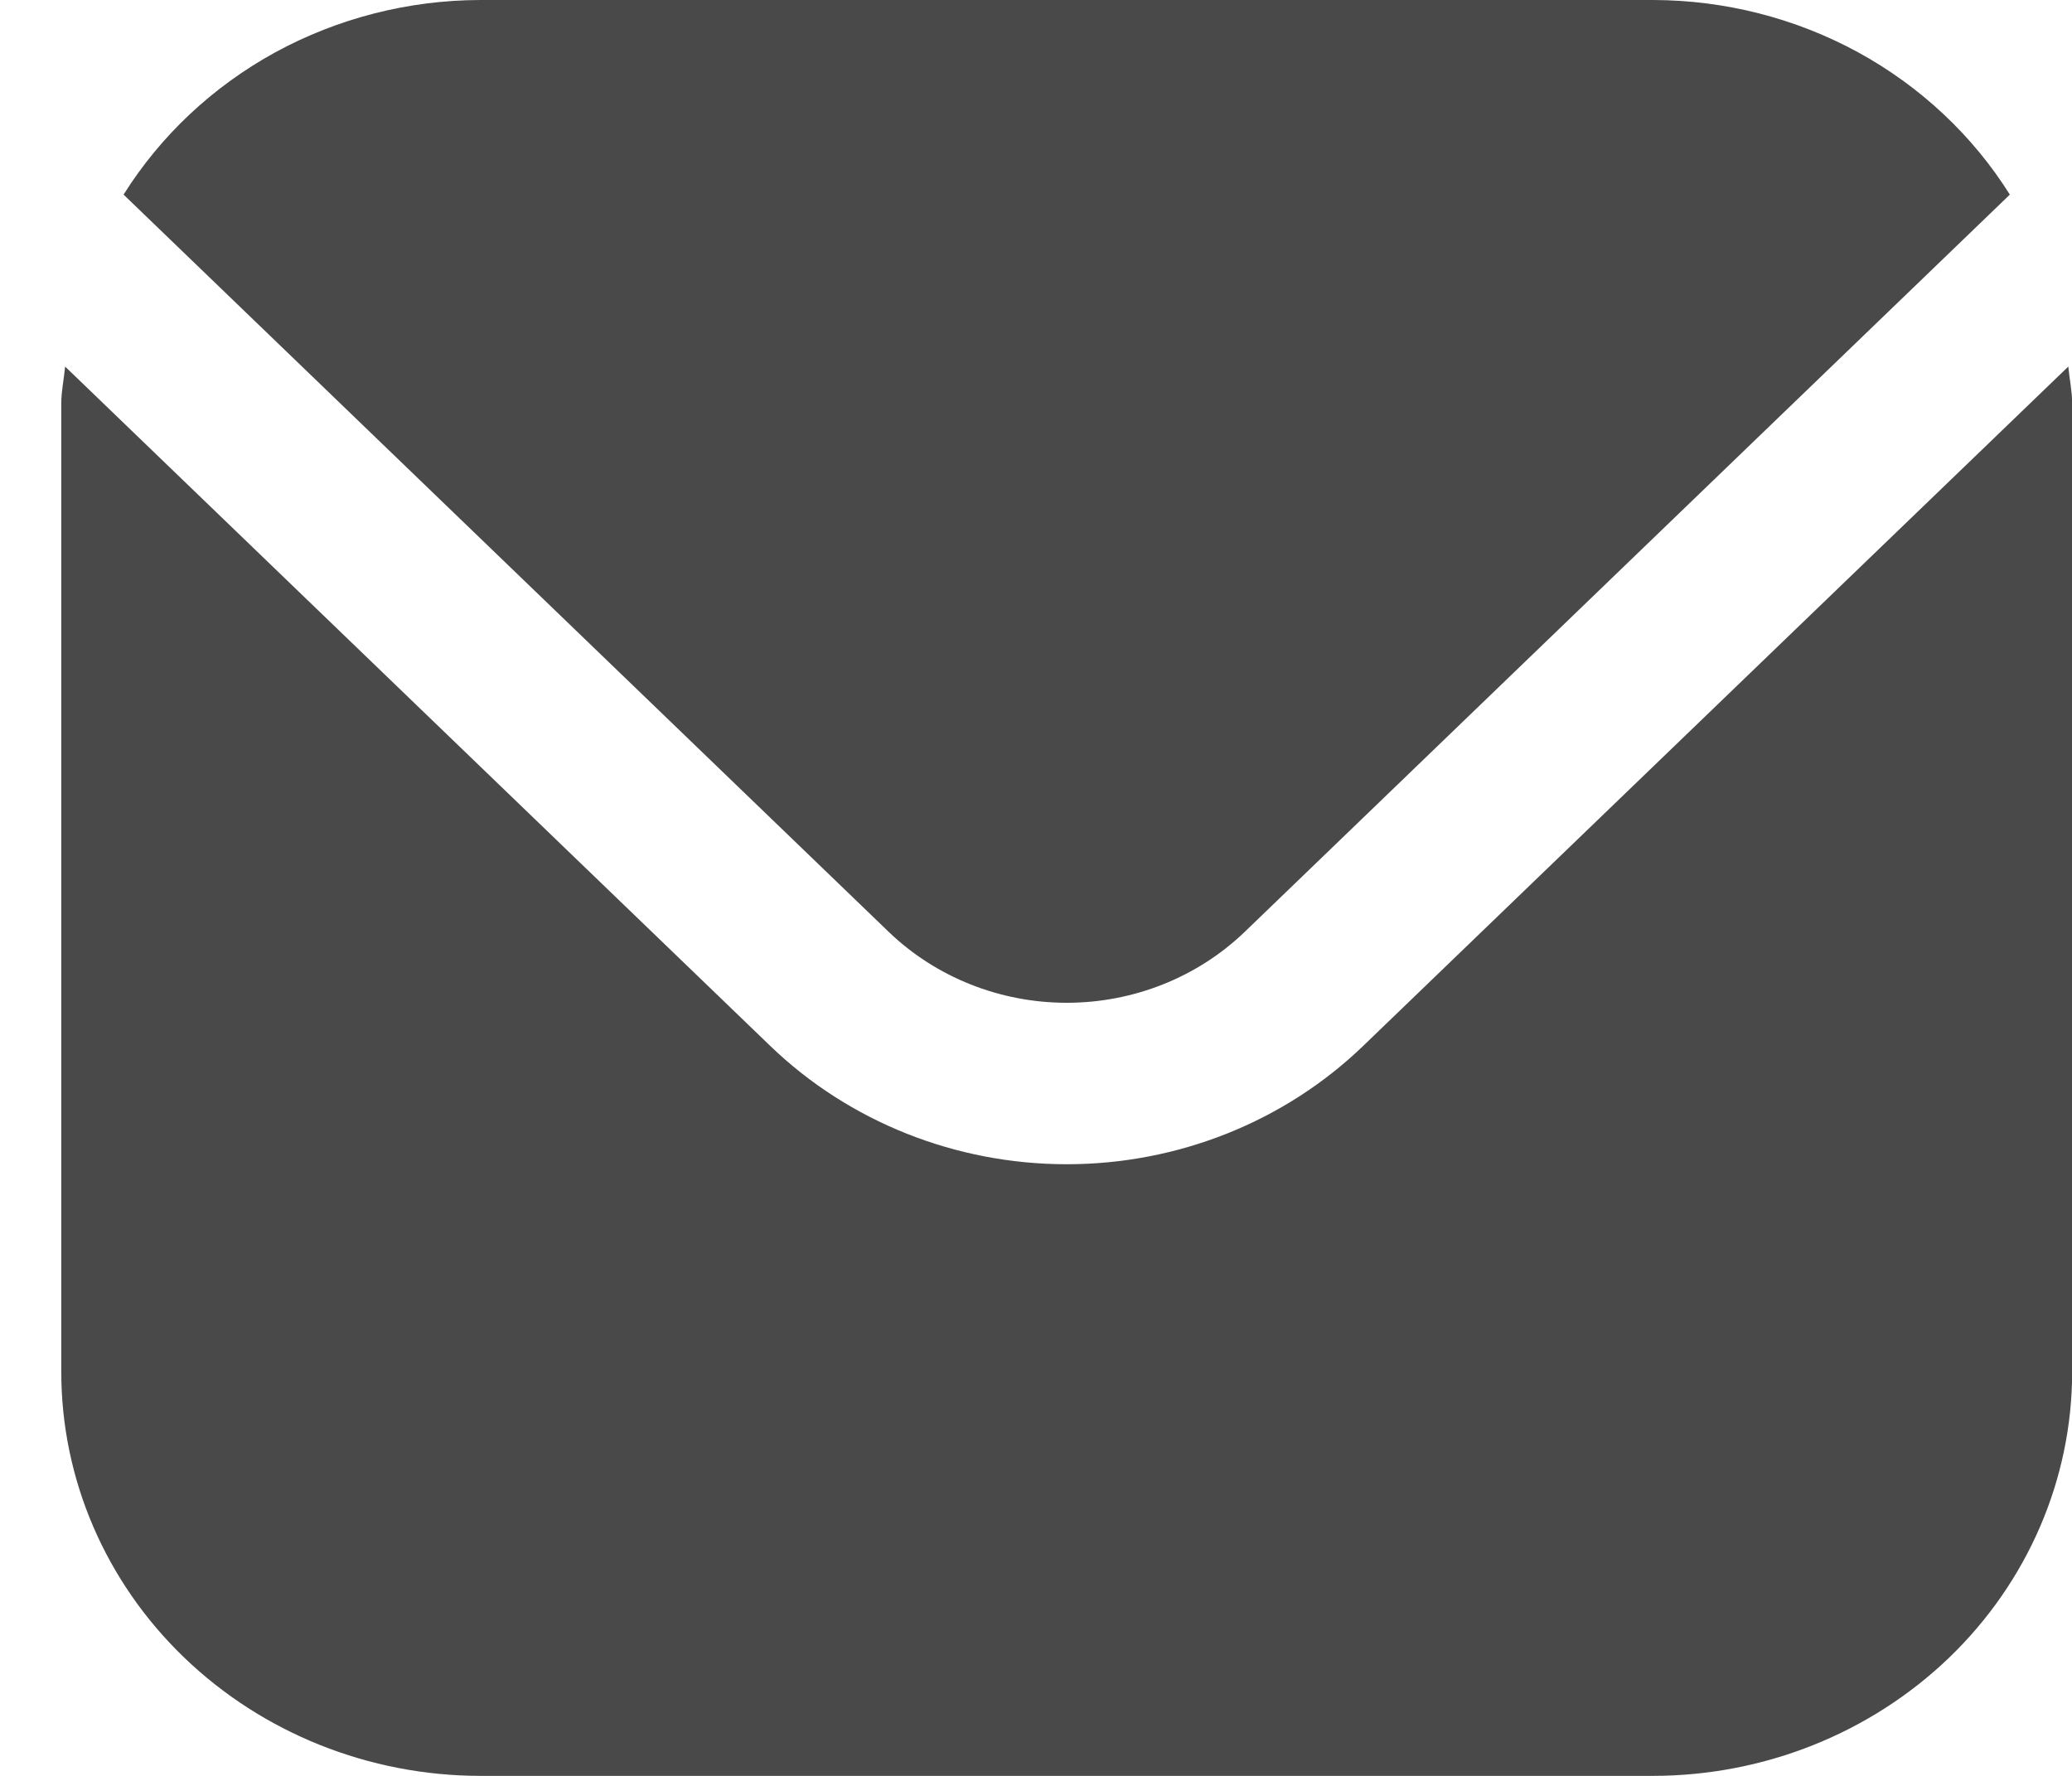 <svg width="14" height="12" viewBox="0 0 14 12" fill="none" xmlns="http://www.w3.org/2000/svg">
<path d="M13.975 2.477L9.209 7.069C8.678 7.58 7.958 7.867 7.208 7.867C6.457 7.867 5.737 7.58 5.206 7.069L0.44 2.477C0.432 2.564 0.414 2.642 0.414 2.727V9.273C0.415 9.996 0.713 10.689 1.244 11.2C1.775 11.711 2.494 11.999 3.245 12H11.17C11.921 11.999 12.64 11.711 13.171 11.2C13.701 10.689 14 9.996 14.001 9.273V2.727C14.001 2.642 13.983 2.564 13.975 2.477Z" fill="#494949"/>
<path d="M8.409 6.298L13.58 1.315C13.329 0.915 12.976 0.584 12.554 0.353C12.132 0.123 11.655 0.001 11.17 0H3.245C2.76 0.001 2.283 0.123 1.861 0.353C1.439 0.584 1.086 0.915 0.835 1.315L6.006 6.298C6.325 6.604 6.757 6.776 7.208 6.776C7.658 6.776 8.09 6.604 8.409 6.298Z" fill="#494949"/>
</svg>

